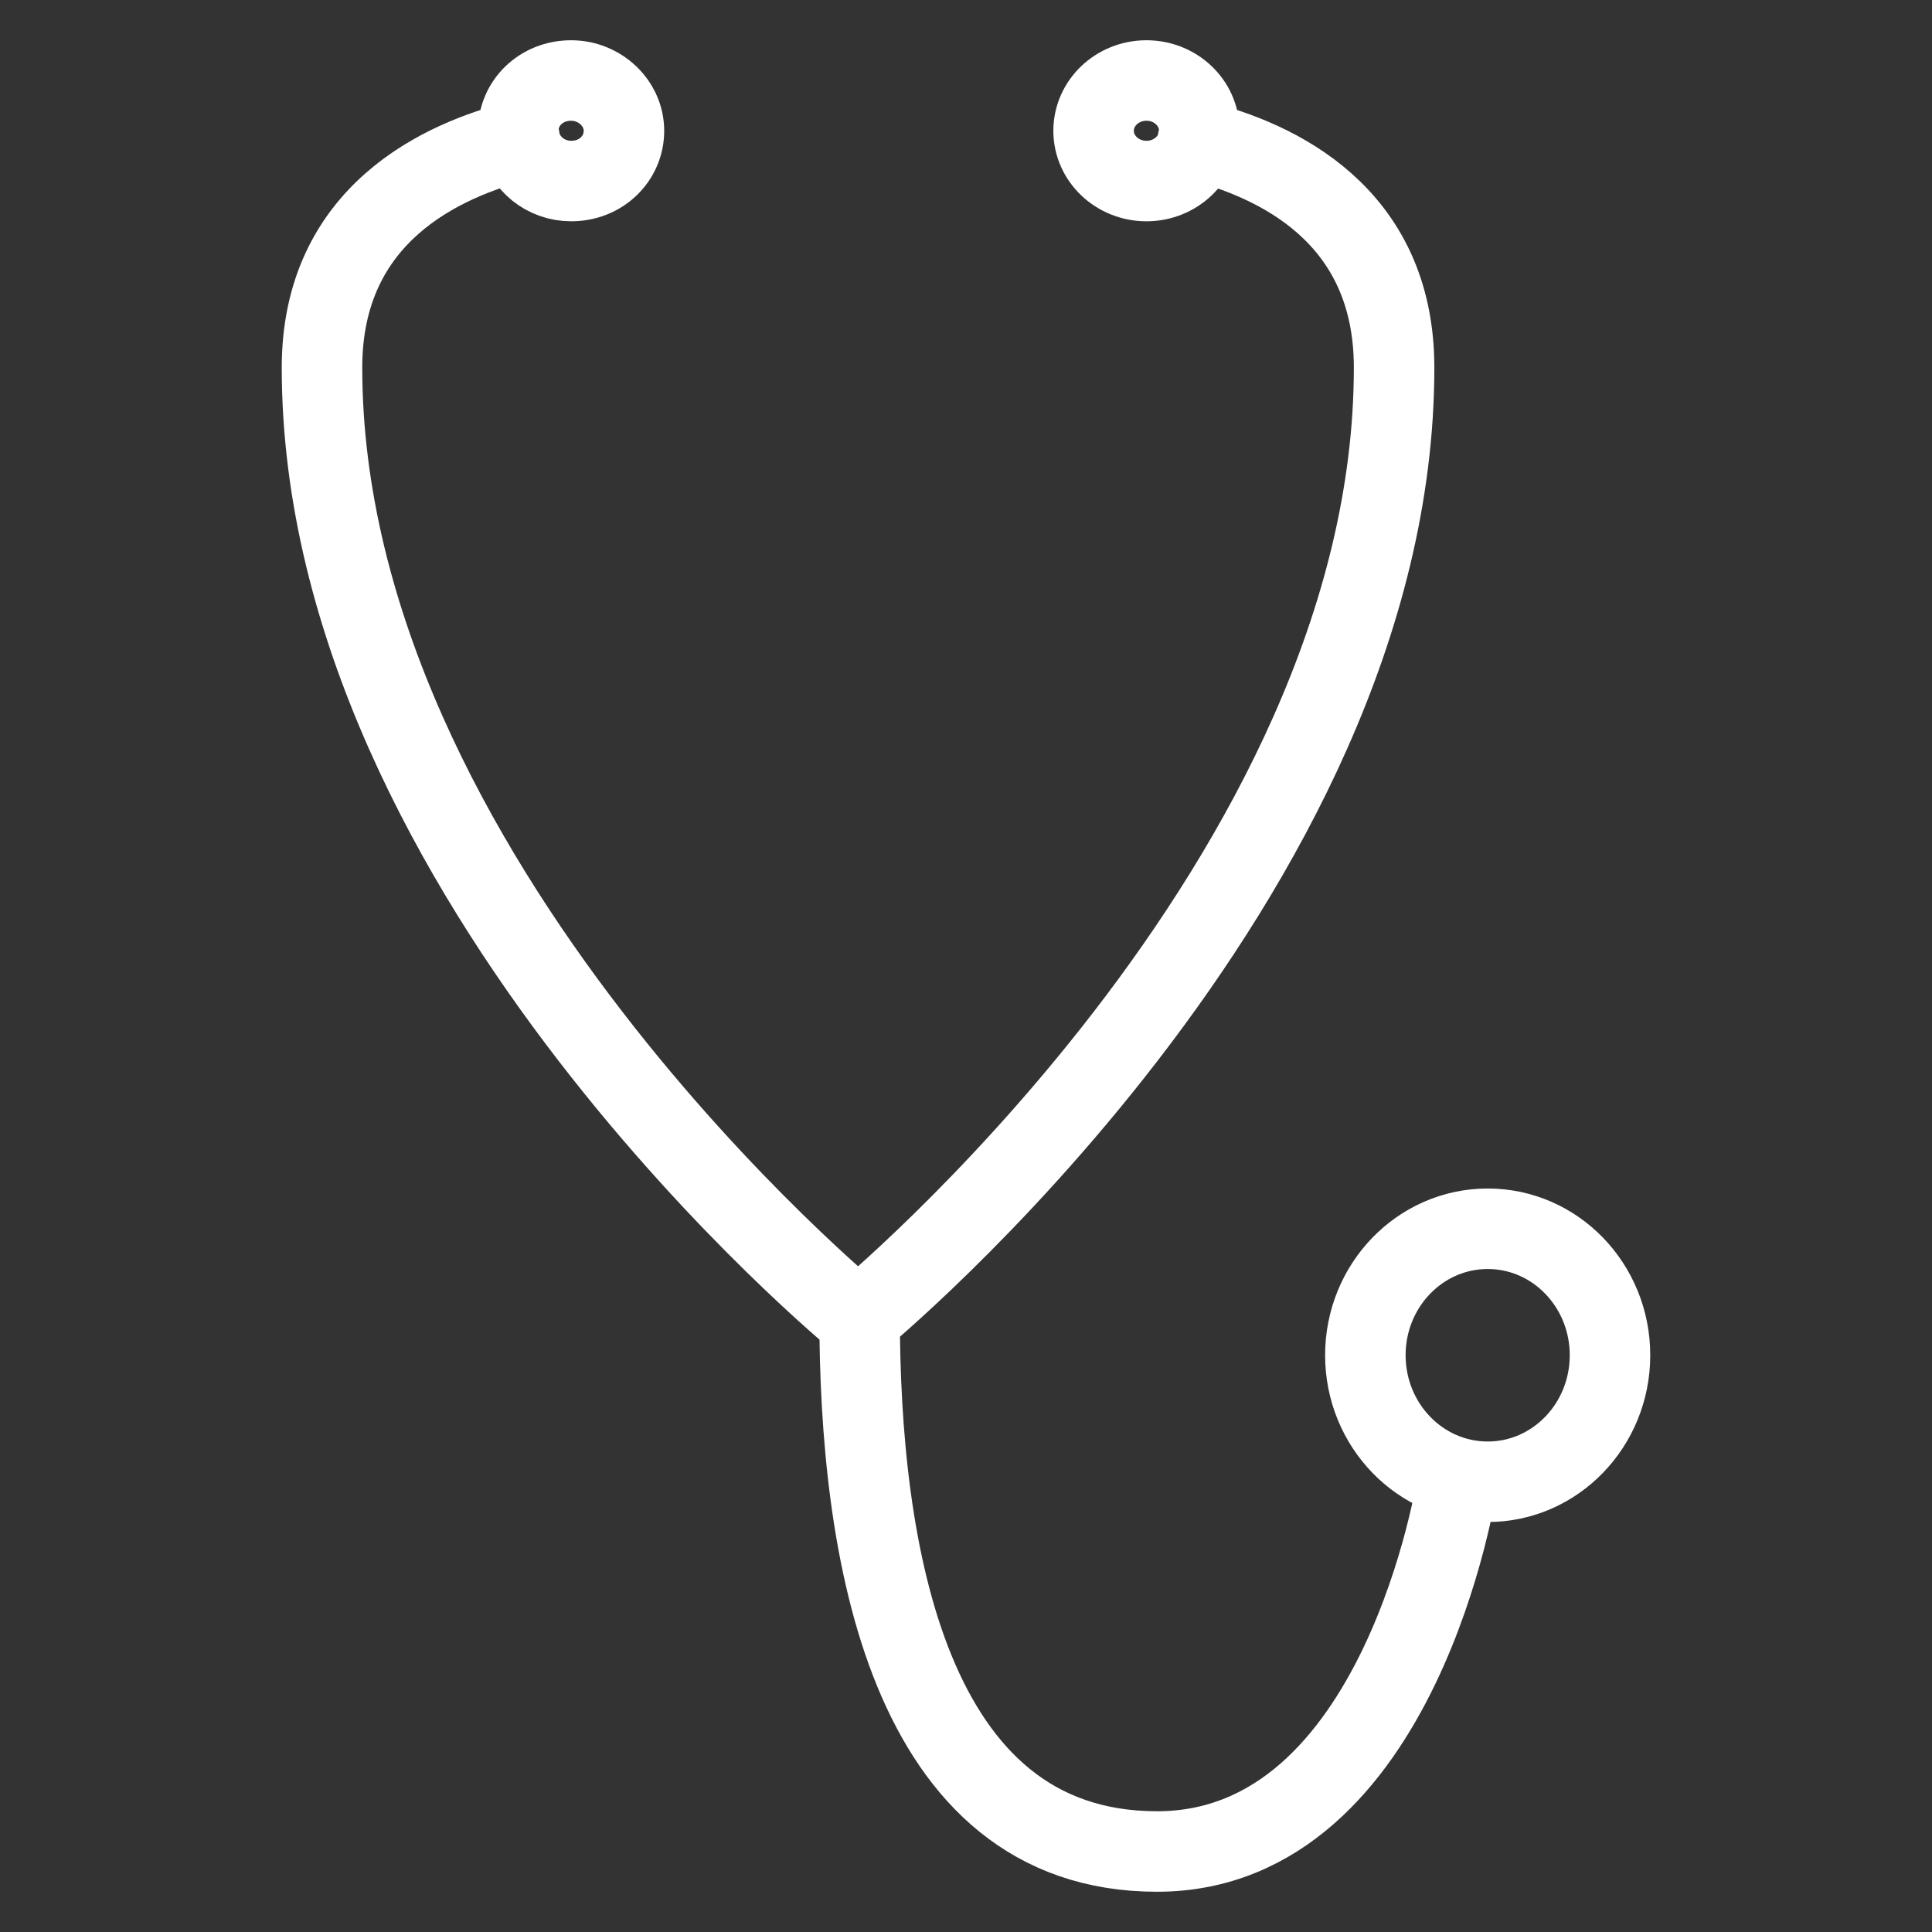 <svg width="24" height="24" viewBox="0 0 24 24" fill="none" xmlns="http://www.w3.org/2000/svg">
<rect x="0" y="0" width="24" height="24" fill="#333333" stroke="none"/>
<path d="M6.457 1.745C5.501 1.987 4 2.652 4 4.566C4 10.932 10.659 16.392 10.659 16.392C10.659 16.392 17.318 10.932 17.318 4.566C17.318 2.652 15.836 1.987 14.879 1.745M6.457 1.745C6.513 2.027 6.776 2.249 7.095 2.249C7.47 2.249 7.751 1.967 7.751 1.625C7.751 1.282 7.451 1 7.095 1C6.72 1 6.438 1.282 6.438 1.625C6.438 1.665 6.457 1.705 6.457 1.745ZM18.105 18.407C18.105 18.407 17.412 23 14.373 23C11.259 23 10.678 19.233 10.678 16.331M14.898 1.625C14.898 1.969 14.604 2.249 14.242 2.249C13.879 2.249 13.585 1.969 13.585 1.625C13.585 1.28 13.879 1 14.242 1C14.604 1 14.898 1.28 14.898 1.625ZM20 16.835C20 17.703 19.32 18.407 18.481 18.407C17.642 18.407 16.961 17.703 16.961 16.835C16.961 15.967 17.642 15.264 18.481 15.264C19.32 15.264 20 15.967 20 16.835Z" stroke="white" stroke-miterlimit="10" stroke-linecap="round"/>
</svg>
